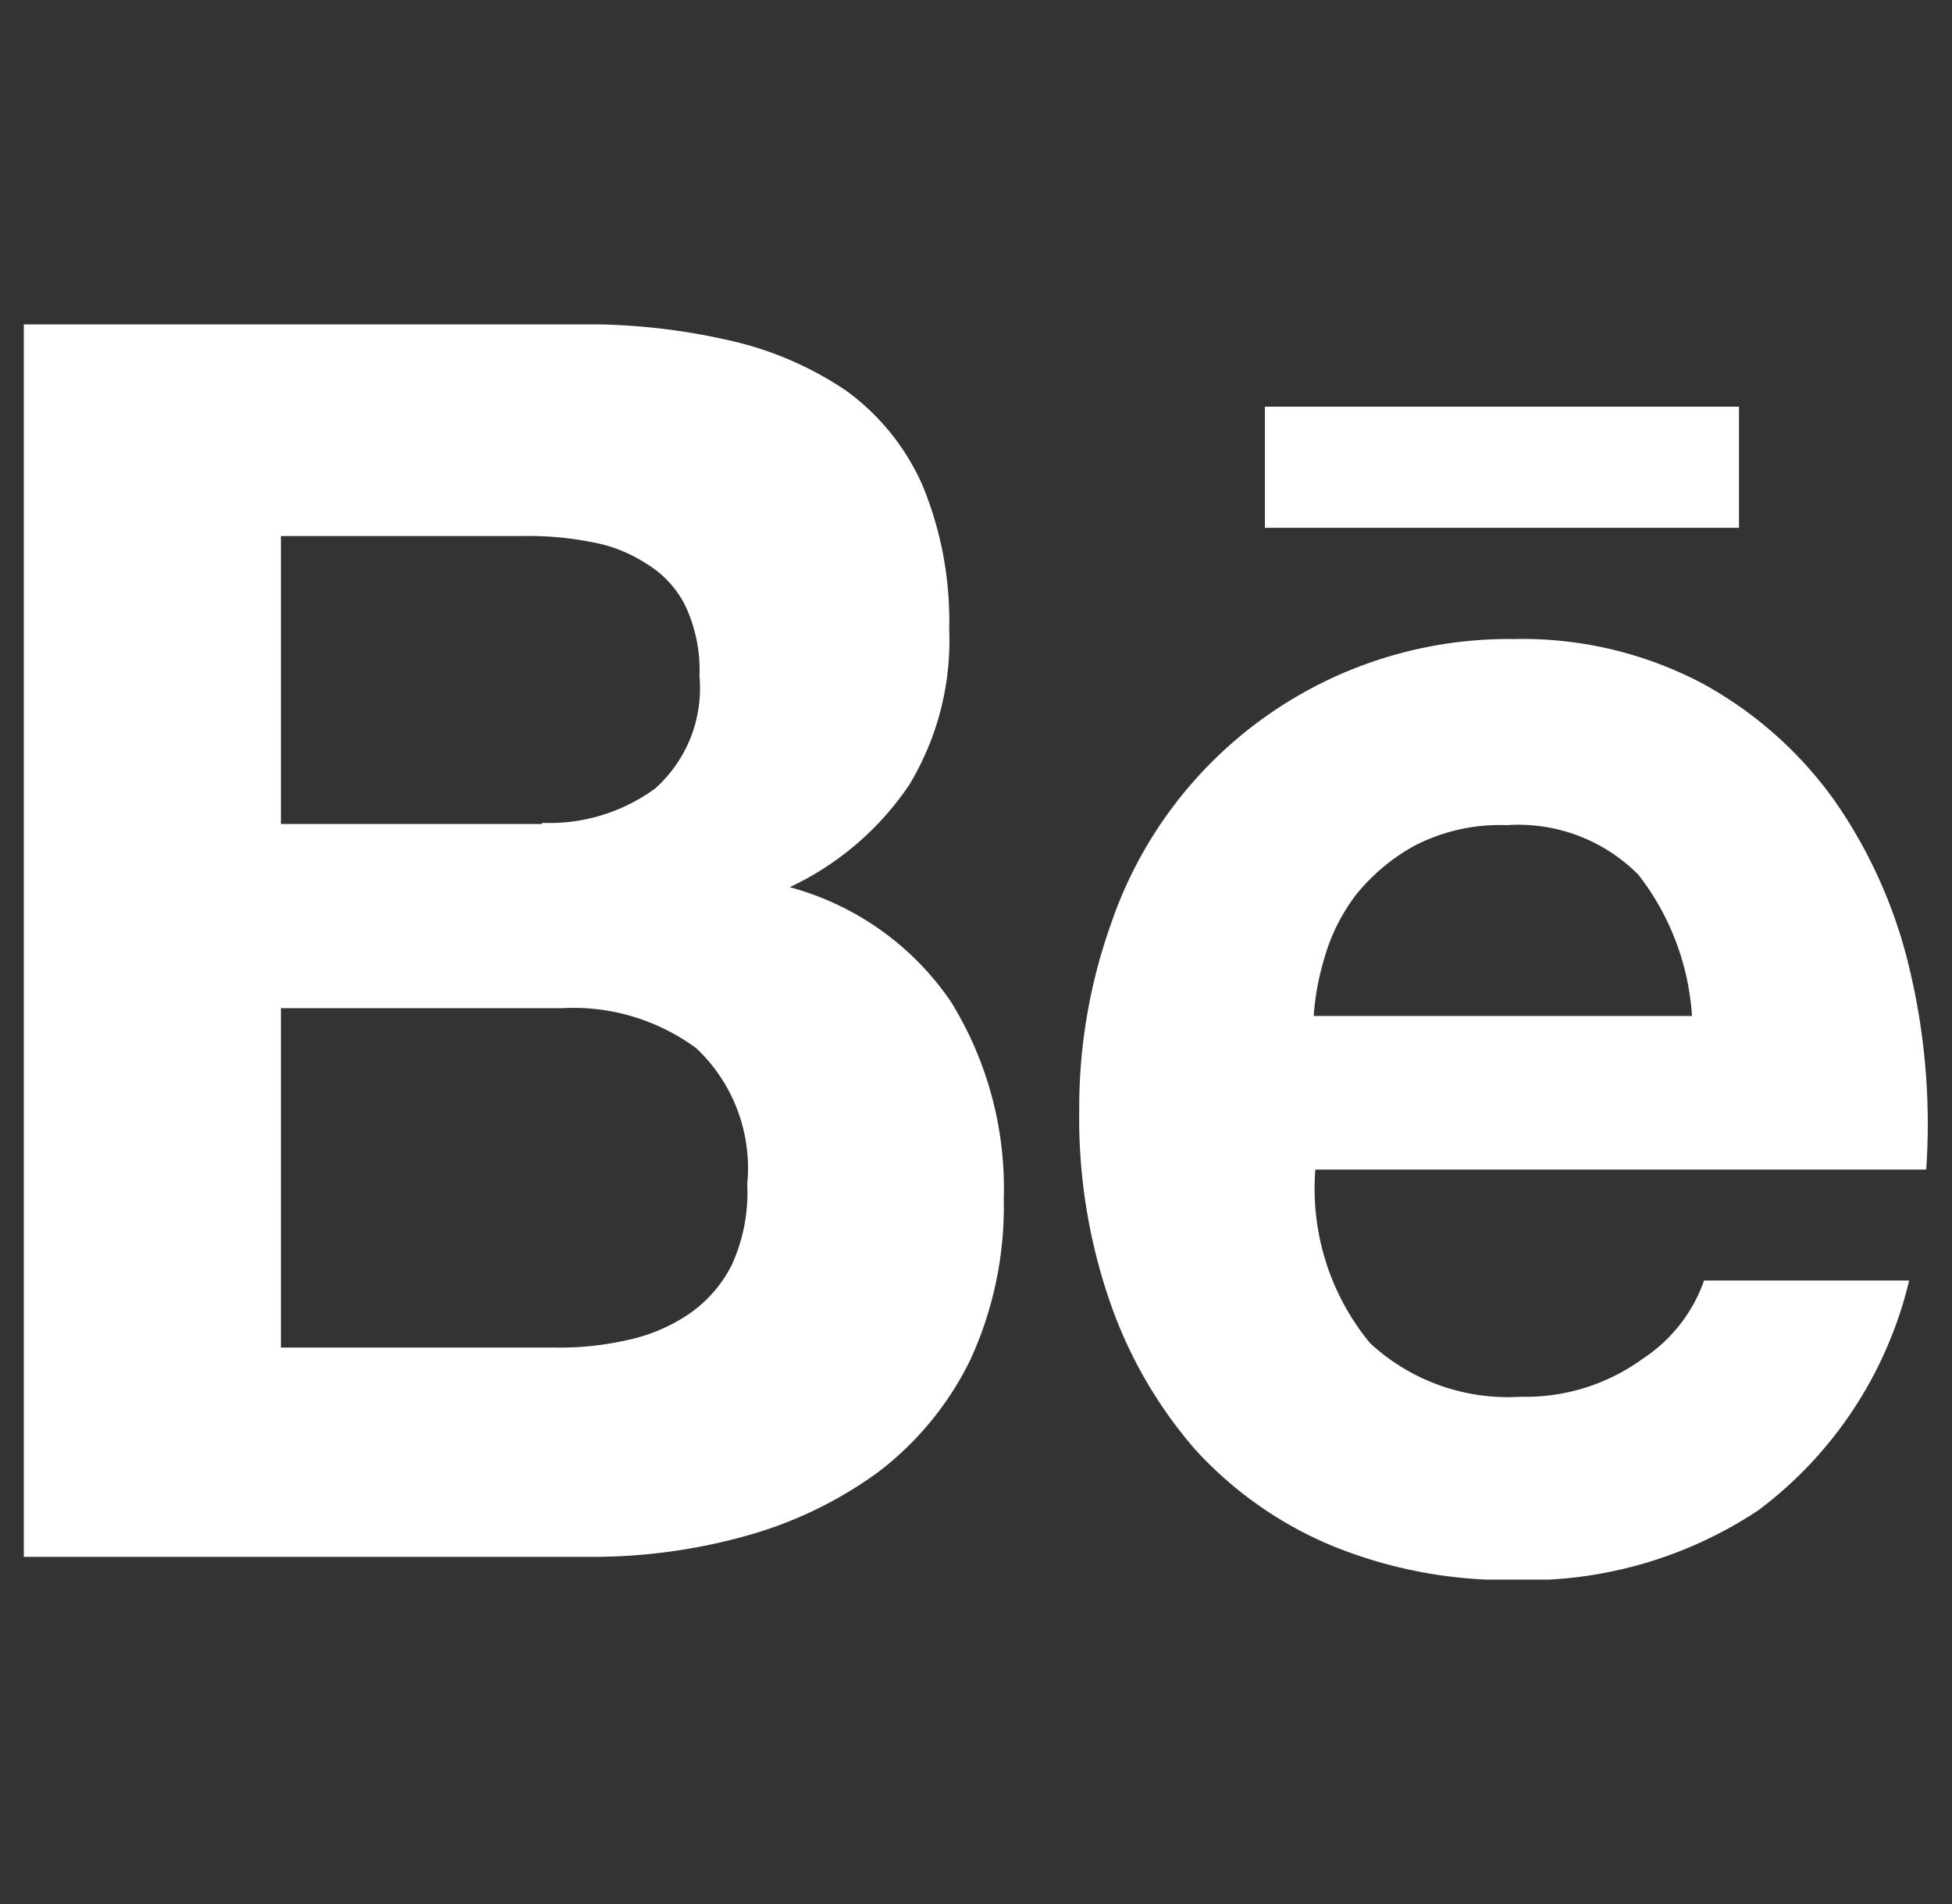 <svg xmlns="http://www.w3.org/2000/svg" width="41" height="40" fill="none"><rect width="100%" height="100%" fill="#333333" stroke="none"/><g fill="#fff" clip-path="url(#a)"><path d="M12.076 6.815c1.08-.02 2.16.09 3.214.33.887.193 1.73.554 2.482 1.062a4.9 4.9 0 0 1 1.596 1.97c.402.965.595 2.005.569 3.05a5.85 5.85 0 0 1-.843 3.267 6.2 6.2 0 0 1-2.506 2.144 5.98 5.98 0 0 1 3.378 2.395 7.45 7.45 0 0 1 1.117 4.156 7.7 7.7 0 0 1-.706 3.387 6.6 6.6 0 0 1-1.937 2.354 8.6 8.6 0 0 1-2.804 1.345c-1.047.289-2.128.434-3.214.432H.5V6.815zm-.688 10.472c.849.035 1.685-.22 2.37-.72a2.82 2.82 0 0 0 .934-2.355 3.2 3.2 0 0 0-.297-1.485 2.15 2.15 0 0 0-.825-.889 3.1 3.1 0 0 0-1.184-.457 6.7 6.7 0 0 0-1.39-.12H5.9v6.05h5.487zm.297 11.023a6.4 6.4 0 0 0 1.526-.165c.457-.1.89-.288 1.277-.552.378-.264.684-.62.889-1.033a3.66 3.66 0 0 0 .318-1.681 3.46 3.46 0 0 0-1.07-2.857 4.35 4.35 0 0 0-2.826-.842H5.9v7.13zM28.775 28.215a4.26 4.26 0 0 0 3.168 1.128 4.17 4.17 0 0 0 2.552-.792 3.26 3.26 0 0 0 1.298-1.65H40.1a8.48 8.48 0 0 1-3.167 4.827 8.8 8.8 0 0 1-5.15 1.465 9.7 9.7 0 0 1-3.806-.72 8.1 8.1 0 0 1-2.87-2.018 9.4 9.4 0 0 1-1.8-3.123 11.8 11.8 0 0 1-.639-3.987 11.5 11.5 0 0 1 .66-3.915 8.83 8.83 0 0 1 8.478-6.005 8.1 8.1 0 0 1 3.959.937 8.3 8.3 0 0 1 2.78 2.475 10.3 10.3 0 0 1 1.572 3.555 14 14 0 0 1 .341 4.178h-12.83a5.1 5.1 0 0 0 1.147 3.645m5.629-9.847a3.55 3.55 0 0 0-2.757-1.033 3.9 3.9 0 0 0-1.936.432c-.474.26-.892.612-1.231 1.033-.3.395-.524.842-.66 1.32a5.5 5.5 0 0 0-.227 1.224h7.946a5.4 5.4 0 0 0-1.132-2.975zM36.526 8.543h-9.958v2.546h9.958z"/></g><defs><clipPath id="a"><path fill="#fff" d="M.5 6.815h40v26.37H.5z"/></clipPath></defs></svg>